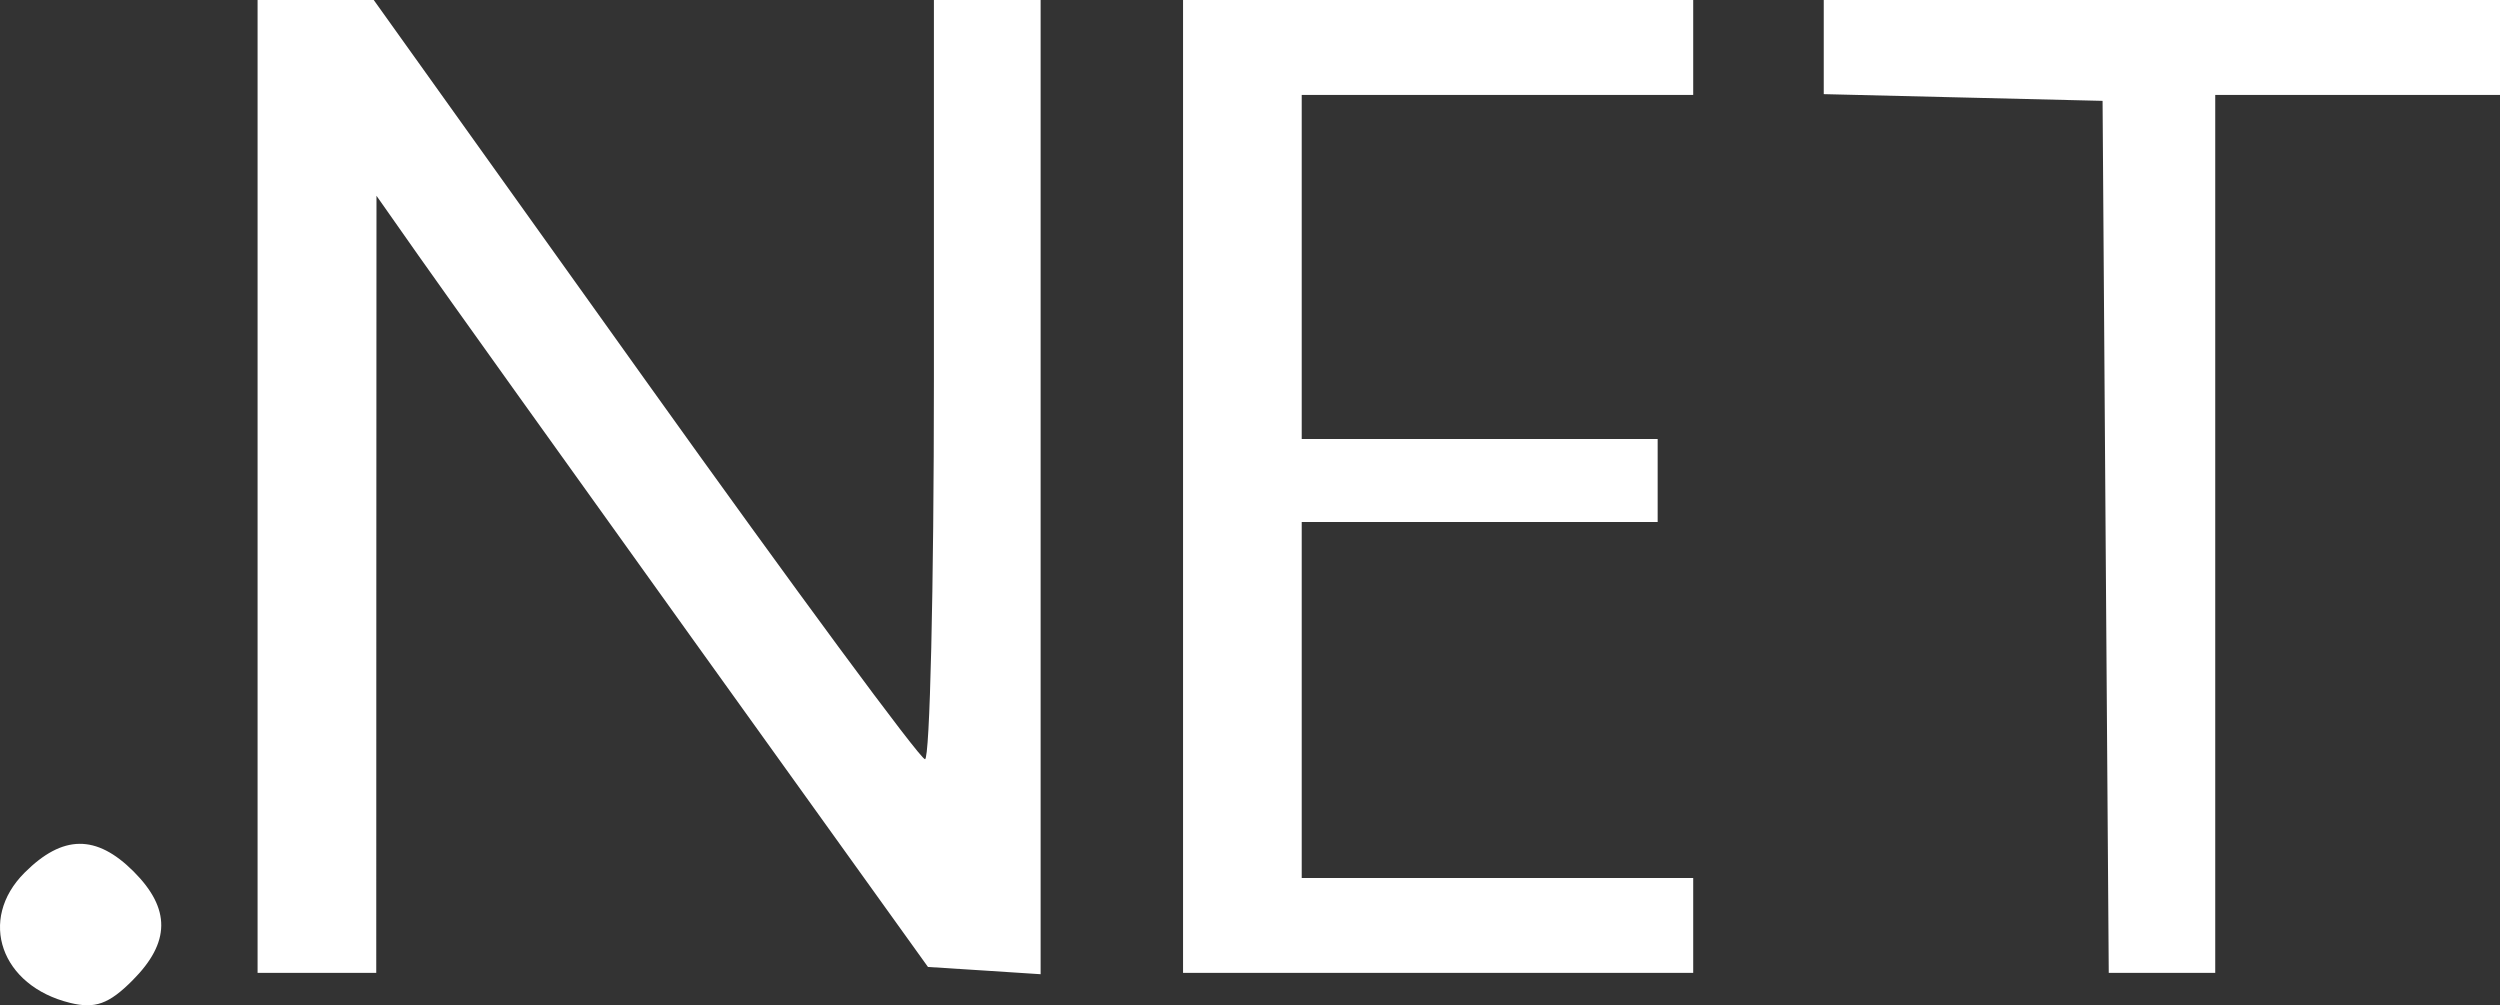 <svg viewBox="0 0 32 12.868" xmlns="http://www.w3.org/2000/svg" xmlns:xlink="http://www.w3.org/1999/xlink" width="32" height="12.868" fill="none" customFrame="#000000">
	<rect x="0" y="0" width="32" height="12.868" fill="#333333" stroke="none"/>
	<path id="Vector 2" d="M3.297 6.226L3.297 12.453L4.057 12.453L4.816 12.453L4.817 7.479L4.819 2.506L5.352 3.265C5.645 3.683 7.233 5.904 8.881 8.201L11.878 12.377L12.599 12.423L13.32 12.47L13.32 6.235L13.32 0L12.637 0L11.954 0L11.954 4.86C11.954 7.533 11.902 9.719 11.84 9.718C11.777 9.717 10.164 7.53 8.255 4.858L4.784 0L4.04 0L3.297 0L3.297 6.226ZM15.143 6.226L15.143 12.453L18.408 12.453L21.673 12.453L21.673 11.845L21.673 11.238L19.167 11.238L16.662 11.238L16.662 8.96L16.662 6.682L18.94 6.682L21.218 6.682L21.218 6.151L21.218 5.619L18.94 5.619L16.662 5.619L16.662 3.417L16.662 1.215L19.167 1.215L21.673 1.215L21.673 0.607L21.673 0L18.408 0L15.143 0L15.143 6.226ZM23.344 0.603L23.344 1.205L25.128 1.248L26.913 1.291L26.952 6.872L26.992 12.453L27.674 12.453L28.355 12.453L28.355 6.834L28.355 1.215L30.178 1.215L32 1.215L32 0.607L32 0L27.672 0L23.344 0L23.344 0.603ZM0.315 11.17C-0.287 11.771 0.01 12.62 0.898 12.837C1.217 12.915 1.394 12.852 1.695 12.55C2.182 12.063 2.187 11.632 1.71 11.155C1.233 10.678 0.802 10.683 0.315 11.17Z" fill="white" fill-rule="evenodd" />
</svg>
